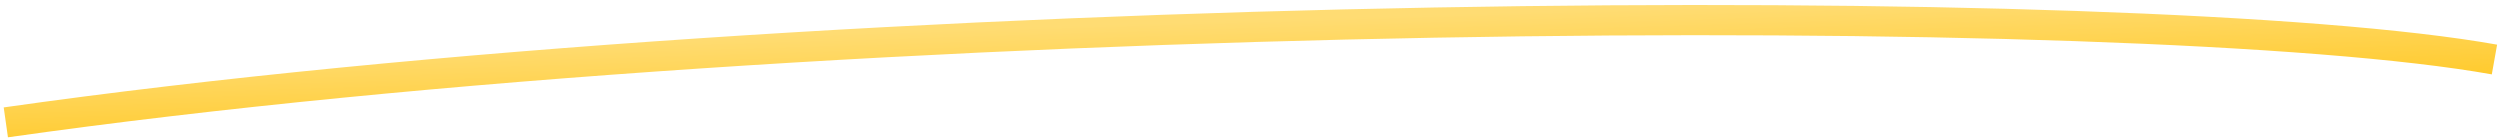 <svg width="414" height="23" viewBox="0 0 414 23" fill="none" xmlns="http://www.w3.org/2000/svg">
<path d="M0.965 20.263C140.418 0.49 354.803 -0.551 413.082 9.856" stroke="url(#paint0_linear_1548_20853)" stroke-width="5"/>
<defs>
<linearGradient id="paint0_linear_1548_20853" x1="269.627" y1="26.834" x2="268.851" y2="1.438" gradientUnits="userSpaceOnUse">
<stop stop-color="#FFBF00"/>
<stop offset="1" stop-color="#FFDC73"/>
</linearGradient>
</defs>
</svg>
